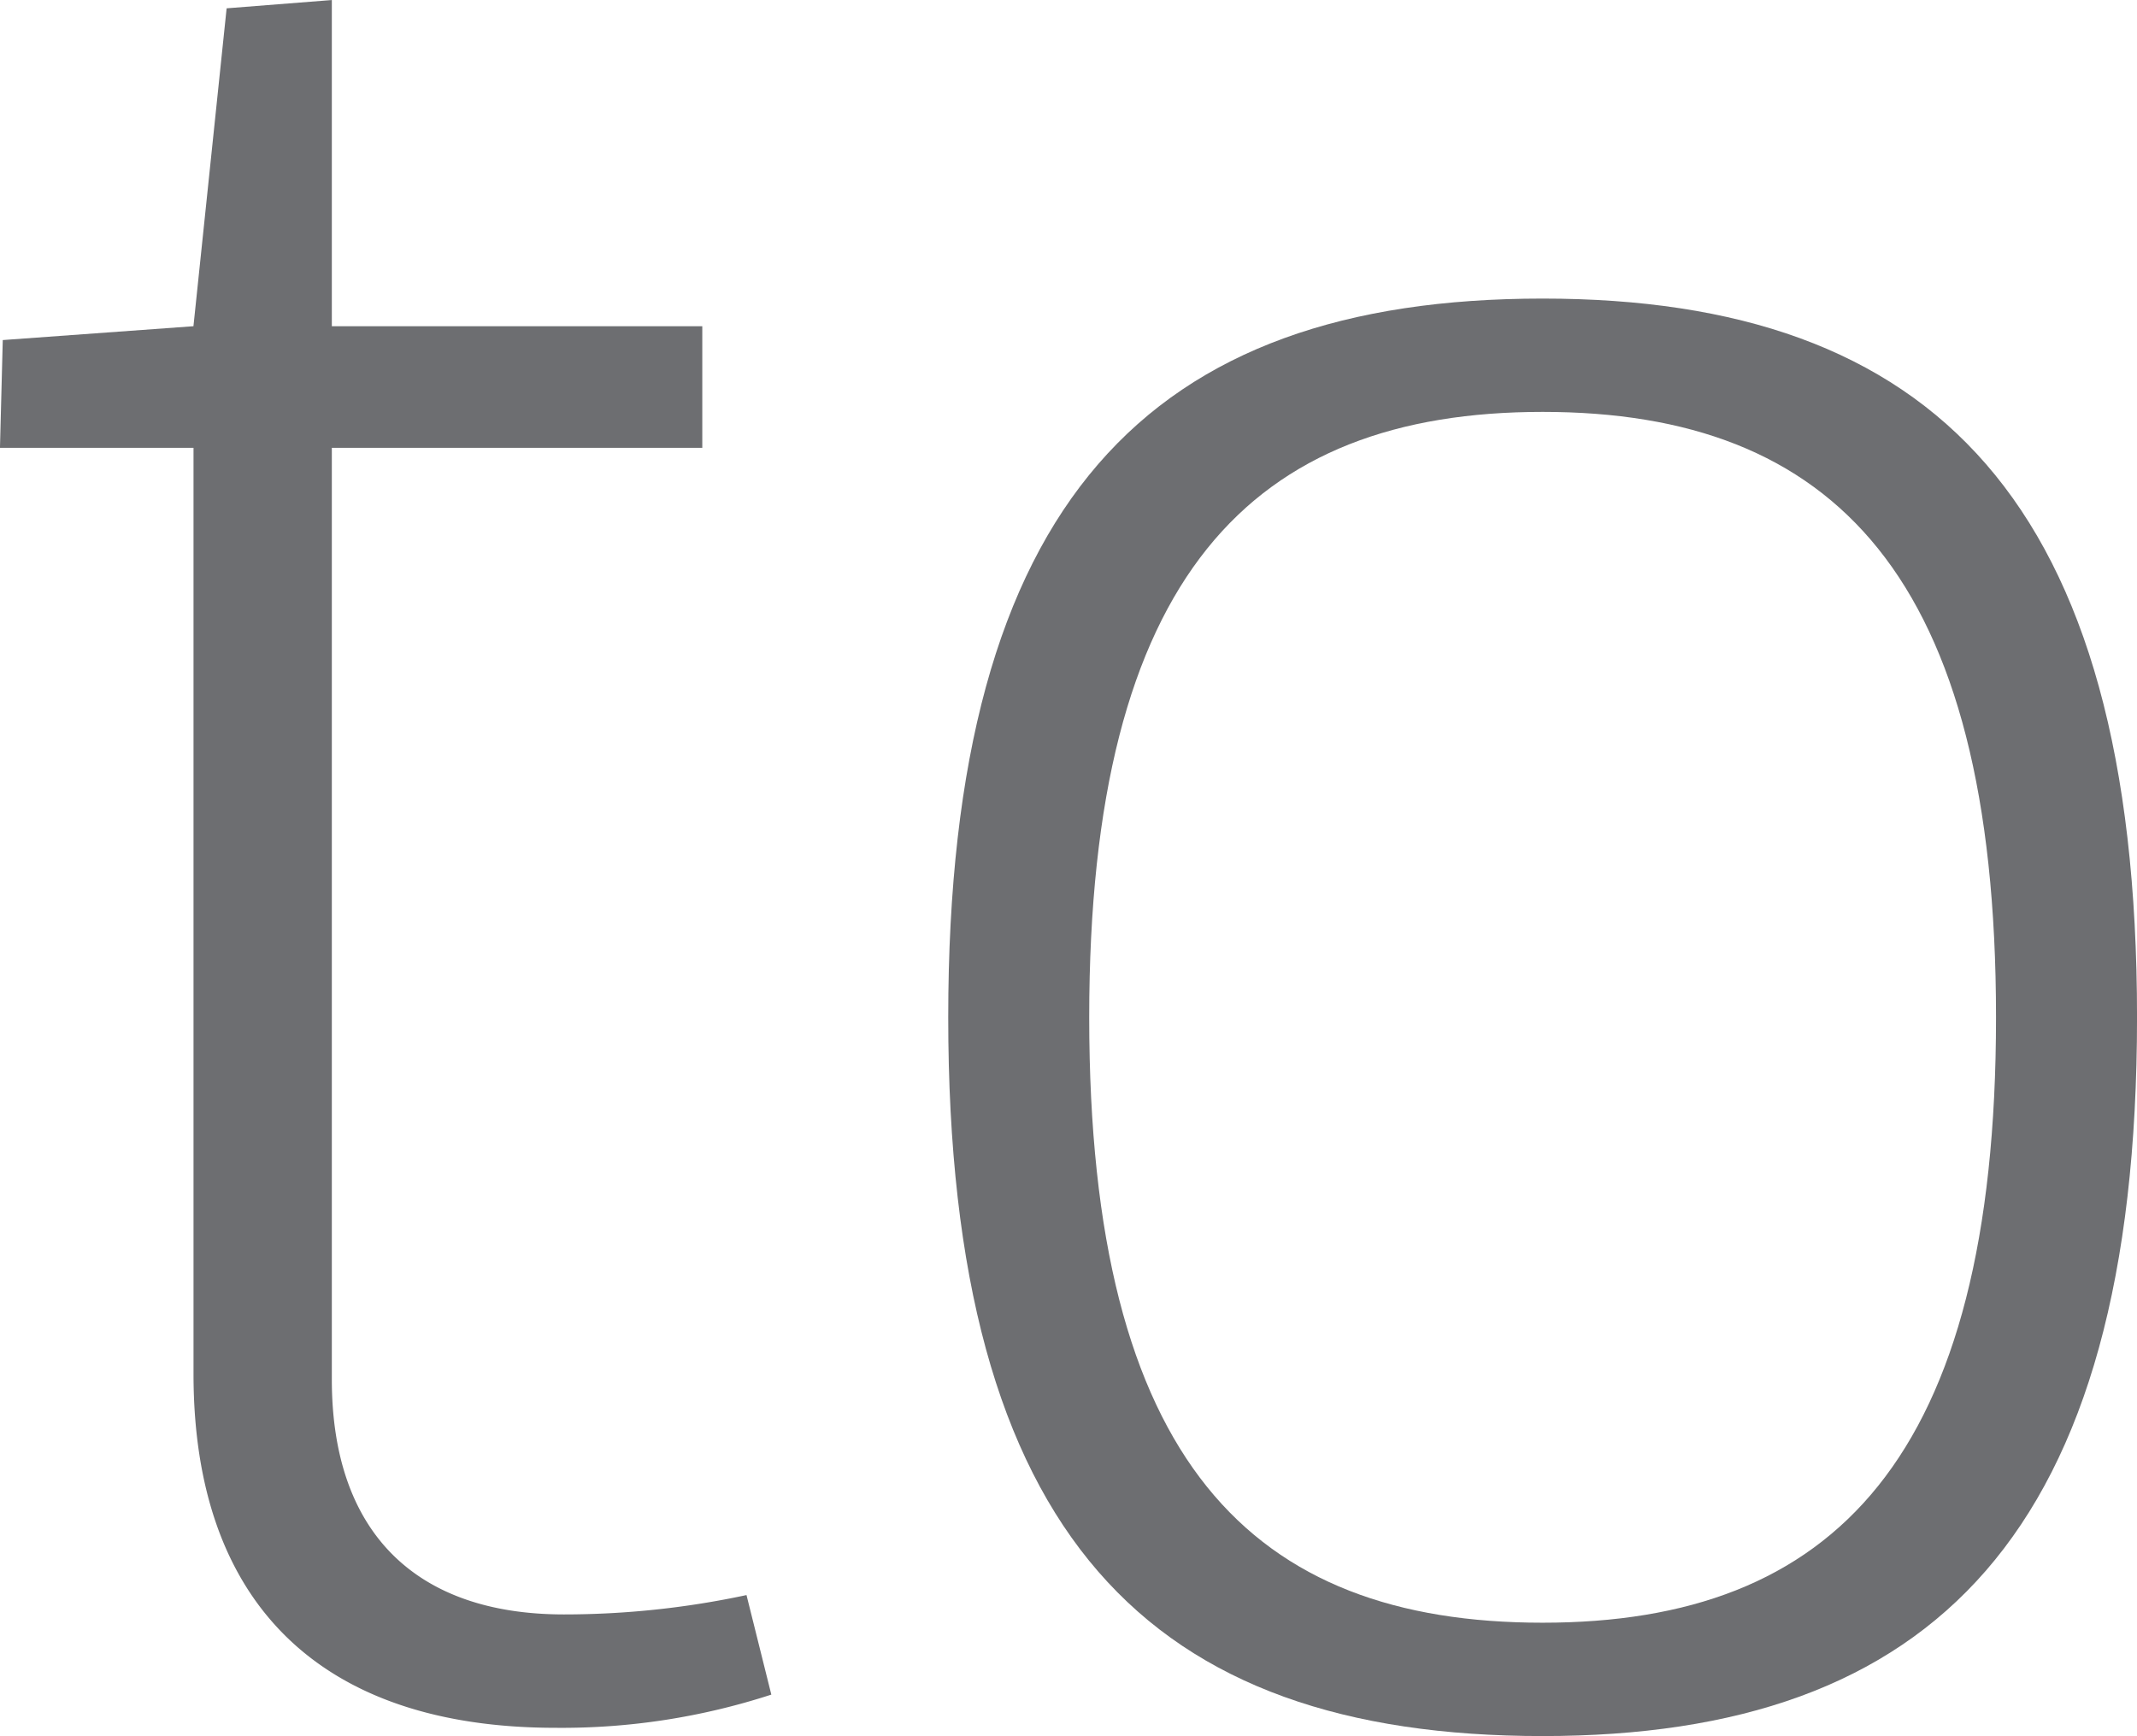 <svg xmlns="http://www.w3.org/2000/svg" width="65" height="52.809" viewBox="0 0 65 52.809">
  <g id="Group_486" data-name="Group 486" transform="translate(-1022.83 -12160.152)">
    <path id="Path_912" data-name="Path 912" d="M1046.291,12211.7a20.577,20.577,0,0,1-6.559,1.01c-7.147,0-11.016-3.784-11.016-10.764v-28.17h-5.887l.085-3.279,5.8-.421,1.009-9.67,3.2-.252v9.922h11.268v3.7h-11.268v28.338c0,4.625,2.522,7.147,7.063,7.147a26.528,26.528,0,0,0,5.55-.589Z" transform="translate(0 -0.001)" fill="#6d6e71"/>
    <path id="Path_913" data-name="Path 913" d="M1075.21,12170.953c11.857,0,18.08,6.139,18.08,21.863s-6.223,21.863-18.08,21.863c-11.94,0-18.079-6.055-18.079-21.863C1057.131,12177.092,1063.27,12170.953,1075.21,12170.953Zm0,40.278c8.83,0,13.791-4.961,13.791-18.415s-4.961-18.416-13.791-18.416-13.791,4.962-13.791,18.416C1061.419,12206.354,1066.381,12211.231,1075.21,12211.231Z" transform="translate(-5.459 -1.719)" fill="#6d6e71"/>
  </g>
</svg>
